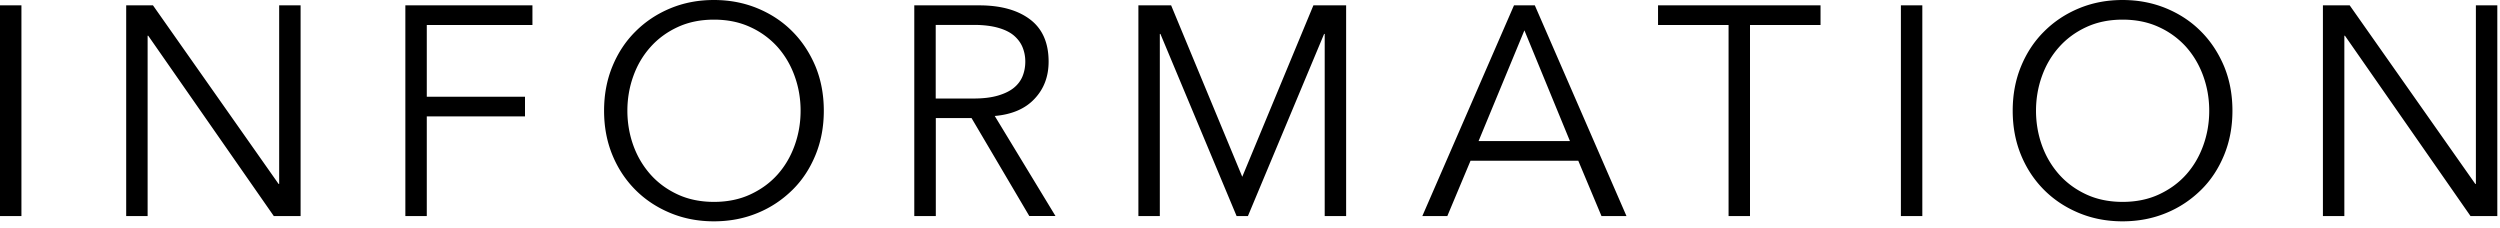 <svg id="uuid-89e2eb7f-93b7-42ca-b312-4e0a946c855e" xmlns="http://www.w3.org/2000/svg" width="252" height="23" viewBox="0 0 252 23"><path d="M2.16 21.78H0V.54h2.16v21.24zm25.92-3.24h.06v-18h2.16v21.24h-2.7L14.94 3.6h-.06v18.18h-2.16V.54h2.7l12.66 18zm14.94 3.24h-2.16V.54h12.81v1.98H43.02v7.23h9.9v1.98h-9.9v10.05zm40.02-10.62c0 1.62-.28 3.11-.84 4.47-.56 1.36-1.33 2.54-2.33 3.52s-2.16 1.77-3.51 2.32c-1.35.56-2.82.84-4.4.84s-3.04-.28-4.39-.84c-1.35-.56-2.52-1.33-3.51-2.32-.99-.99-1.77-2.16-2.33-3.52-.56-1.36-.84-2.85-.84-4.47s.28-3.11.84-4.47c.56-1.36 1.33-2.53 2.33-3.52.99-.99 2.16-1.77 3.51-2.33C68.92.28 70.38 0 71.96 0s3.04.28 4.4.84c1.35.56 2.52 1.33 3.51 2.33.99.99 1.76 2.17 2.33 3.52.56 1.36.84 2.85.84 4.47zm-2.34 0c0-1.22-.2-2.38-.6-3.49-.4-1.11-.97-2.08-1.72-2.93a8.329 8.329 0 00-2.75-2.01c-1.08-.5-2.3-.75-3.66-.75s-2.58.25-3.66.75-1.99 1.17-2.74 2.01c-.75.84-1.33 1.81-1.73 2.93-.4 1.11-.6 2.28-.6 3.49s.2 2.39.6 3.5.98 2.08 1.73 2.93c.75.84 1.66 1.51 2.74 2.01s2.3.75 3.66.75 2.58-.25 3.66-.75 2-1.17 2.75-2.01c.75-.84 1.32-1.82 1.72-2.93s.6-2.27.6-3.5zm13.62 10.62h-2.16V.54h6.54c2.16 0 3.87.47 5.12 1.41s1.88 2.36 1.88 4.26c0 1.48-.46 2.73-1.4 3.73-.93 1.01-2.28 1.6-4.03 1.75l6.12 10.08h-2.64l-5.82-9.87h-3.6v9.87zm0-11.85h3.84c.96 0 1.77-.1 2.45-.3.67-.2 1.2-.46 1.6-.79s.69-.72.87-1.17c.18-.45.27-.94.27-1.46s-.09-.98-.27-1.43c-.18-.45-.47-.84-.87-1.19-.4-.34-.93-.6-1.6-.79-.67-.19-1.49-.29-2.45-.29h-3.84v7.41zm30.9 7.89L132.39.54h3.3v21.24h-2.16V3.42h-.06l-7.68 18.36h-1.14l-7.68-18.36h-.06v18.36h-2.16V.54h3.3l7.17 17.28zm20.67 3.96h-2.52L152.61.54h2.1l9.24 21.24h-2.52l-2.34-5.58h-10.86l-2.34 5.58zm3.15-7.56h9.21l-4.59-11.16-4.62 11.16zm27.36 7.56h-2.16V2.52h-7.11V.54h16.38v1.98h-7.11v19.26zm17.37 0h-2.16V.54h2.16v21.24zm31.26-10.62c0 1.62-.28 3.11-.84 4.47-.56 1.36-1.33 2.54-2.33 3.52s-2.16 1.77-3.51 2.32c-1.35.56-2.82.84-4.4.84s-3.04-.28-4.39-.84c-1.35-.56-2.52-1.33-3.51-2.32-.99-.99-1.77-2.16-2.33-3.52-.56-1.36-.84-2.85-.84-4.47s.28-3.11.84-4.47c.56-1.36 1.33-2.53 2.33-3.52.99-.99 2.16-1.77 3.51-2.33 1.35-.56 2.81-.84 4.39-.84s3.04.28 4.4.84c1.35.56 2.52 1.33 3.51 2.33.99.99 1.76 2.17 2.33 3.52.56 1.36.84 2.85.84 4.47zm-2.34 0c0-1.22-.2-2.38-.6-3.49-.4-1.11-.97-2.08-1.72-2.93a8.329 8.329 0 00-2.75-2.01c-1.08-.5-2.3-.75-3.66-.75s-2.58.25-3.66.75-1.99 1.17-2.74 2.01c-.75.84-1.33 1.81-1.73 2.93-.4 1.11-.6 2.28-.6 3.49s.2 2.39.6 3.5.98 2.08 1.73 2.93c.75.84 1.66 1.51 2.74 2.01s2.3.75 3.66.75 2.58-.25 3.66-.75 2-1.17 2.75-2.01c.75-.84 1.32-1.82 1.72-2.93s.6-2.27.6-3.5zm26.82 7.38h.06v-18h2.16v21.24h-2.7L236.37 3.6h-.06v18.18h-2.16V.54h2.7l12.66 18z"/></svg>